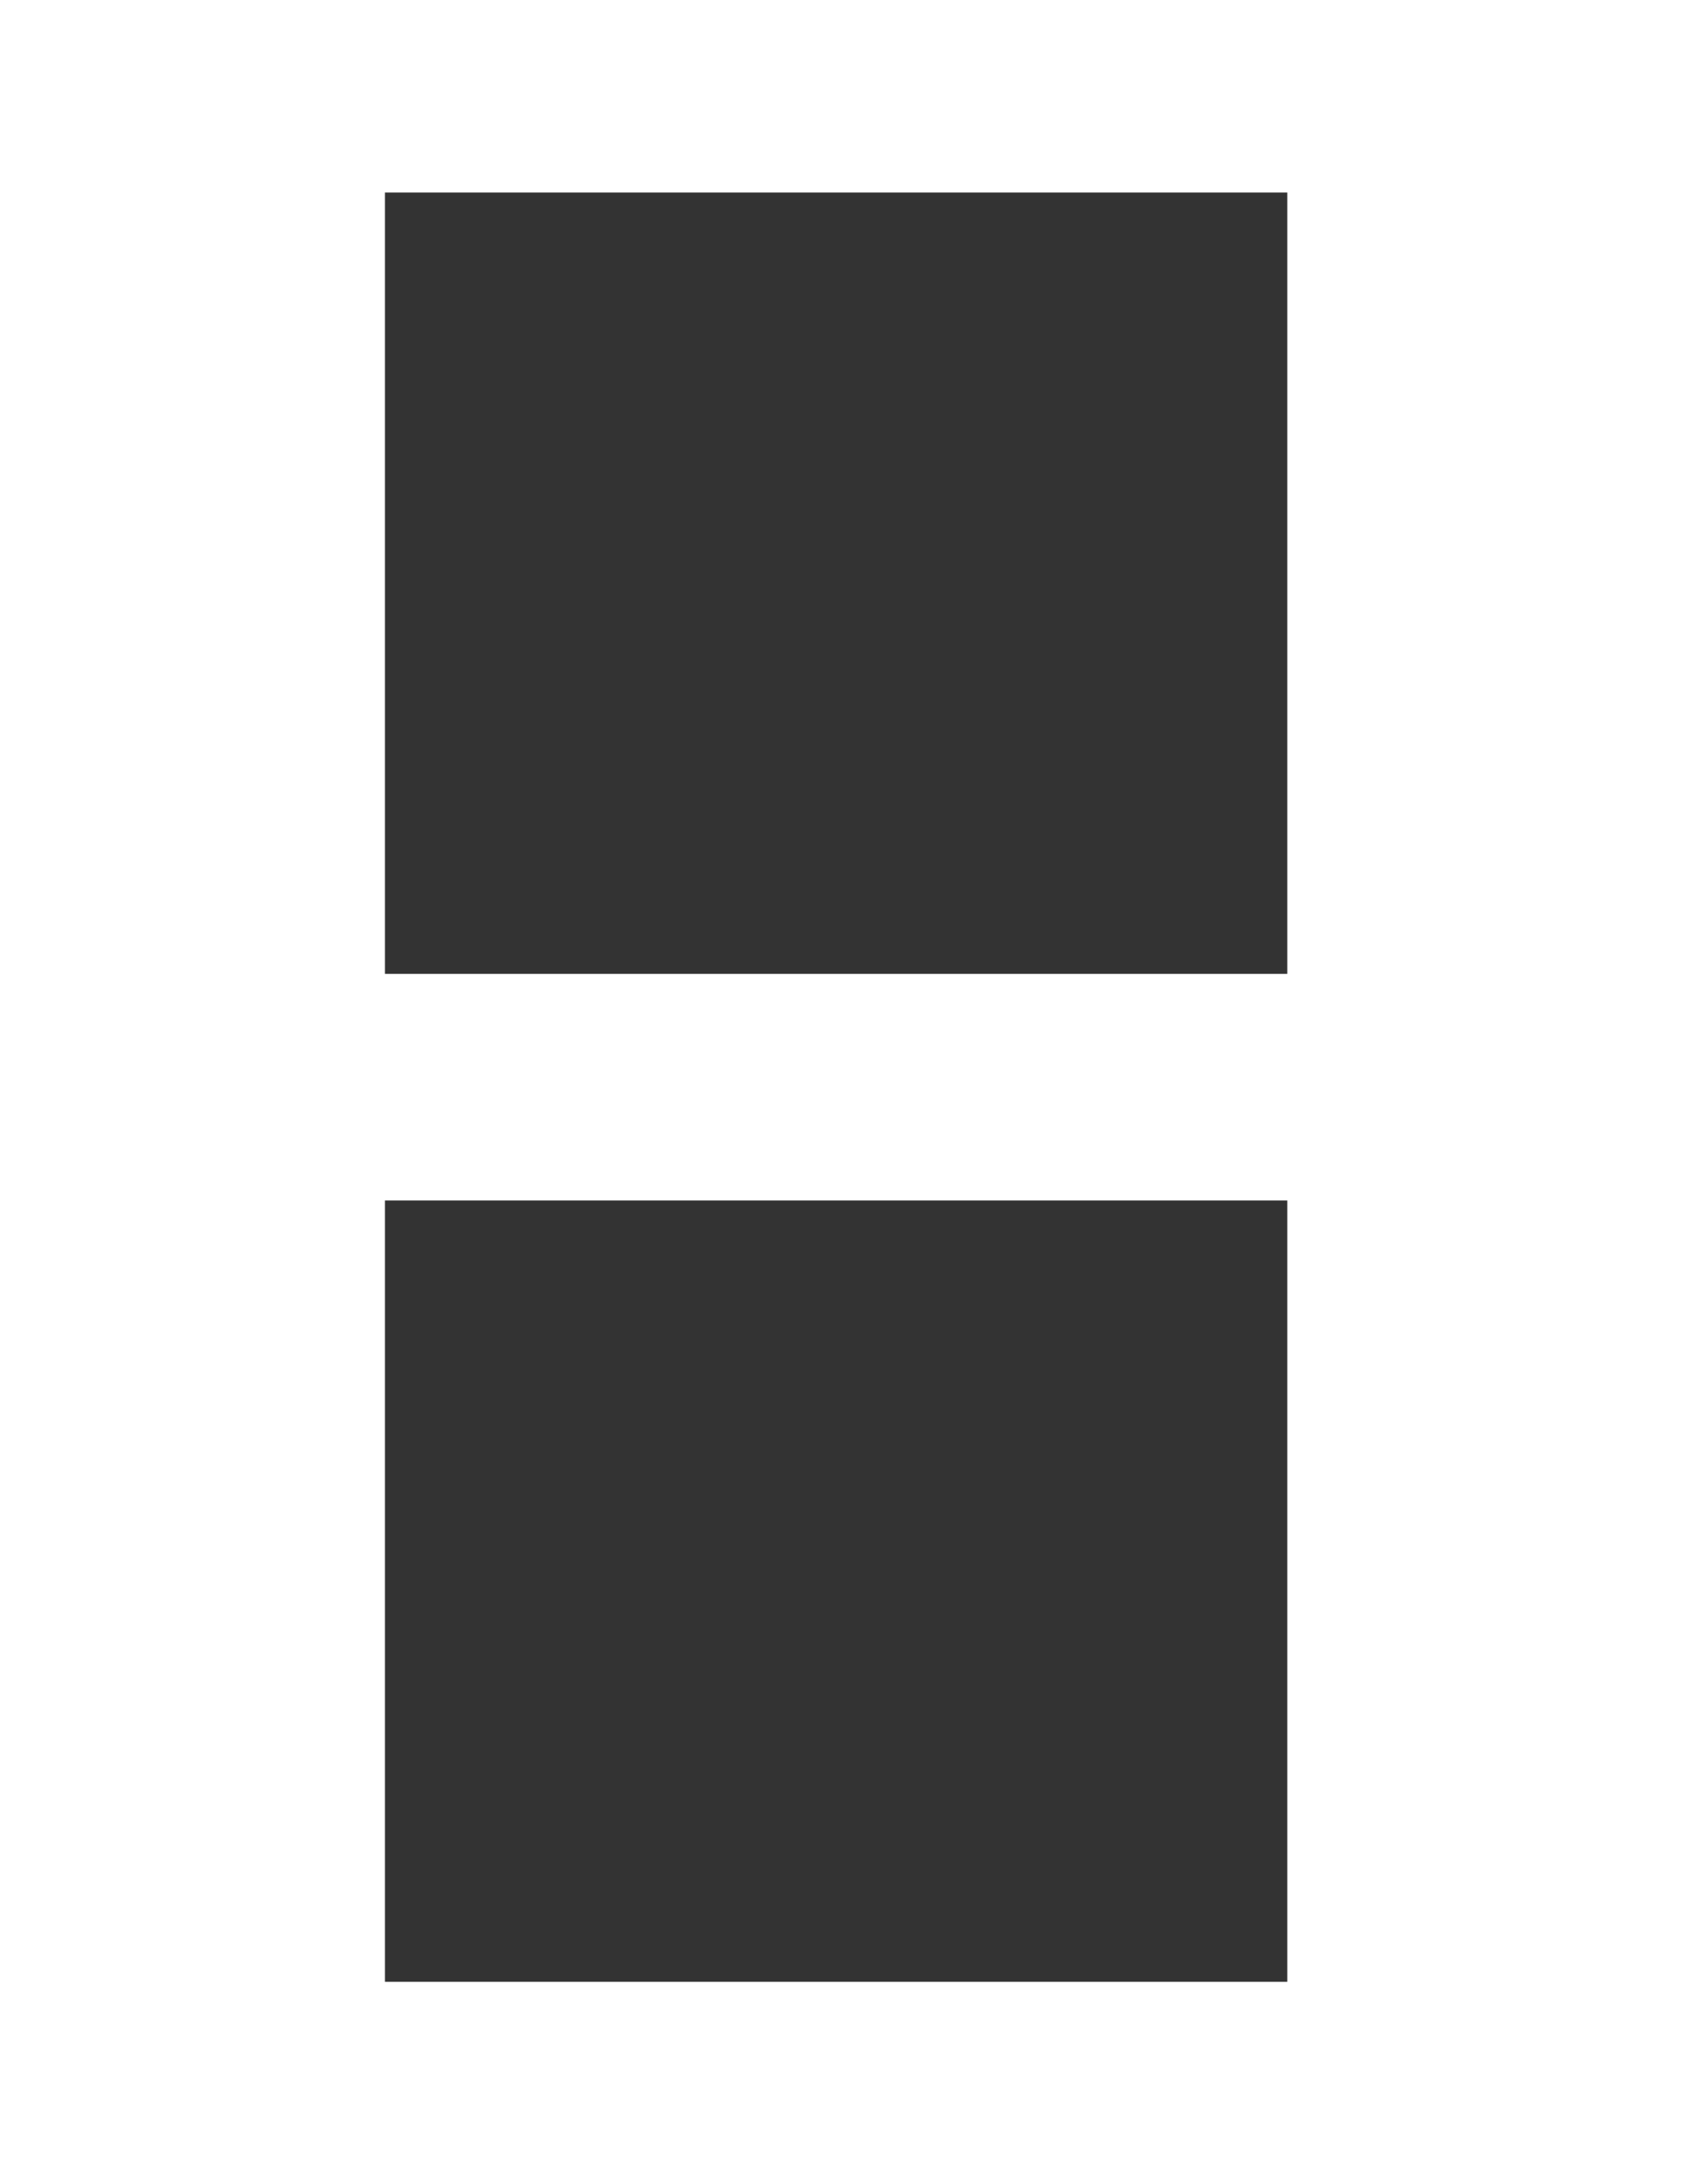 <svg xmlns="http://www.w3.org/2000/svg" width="612" height="792"><rect width="100%" height="100%" fill="#333333" stroke="none"/><path fill="#fff" d="M0 0v792h612V0Zm466.988 718.617H139.652V435.305h327.336zm0-365.48H139.652V69.82h327.336v283.317"/></svg>
